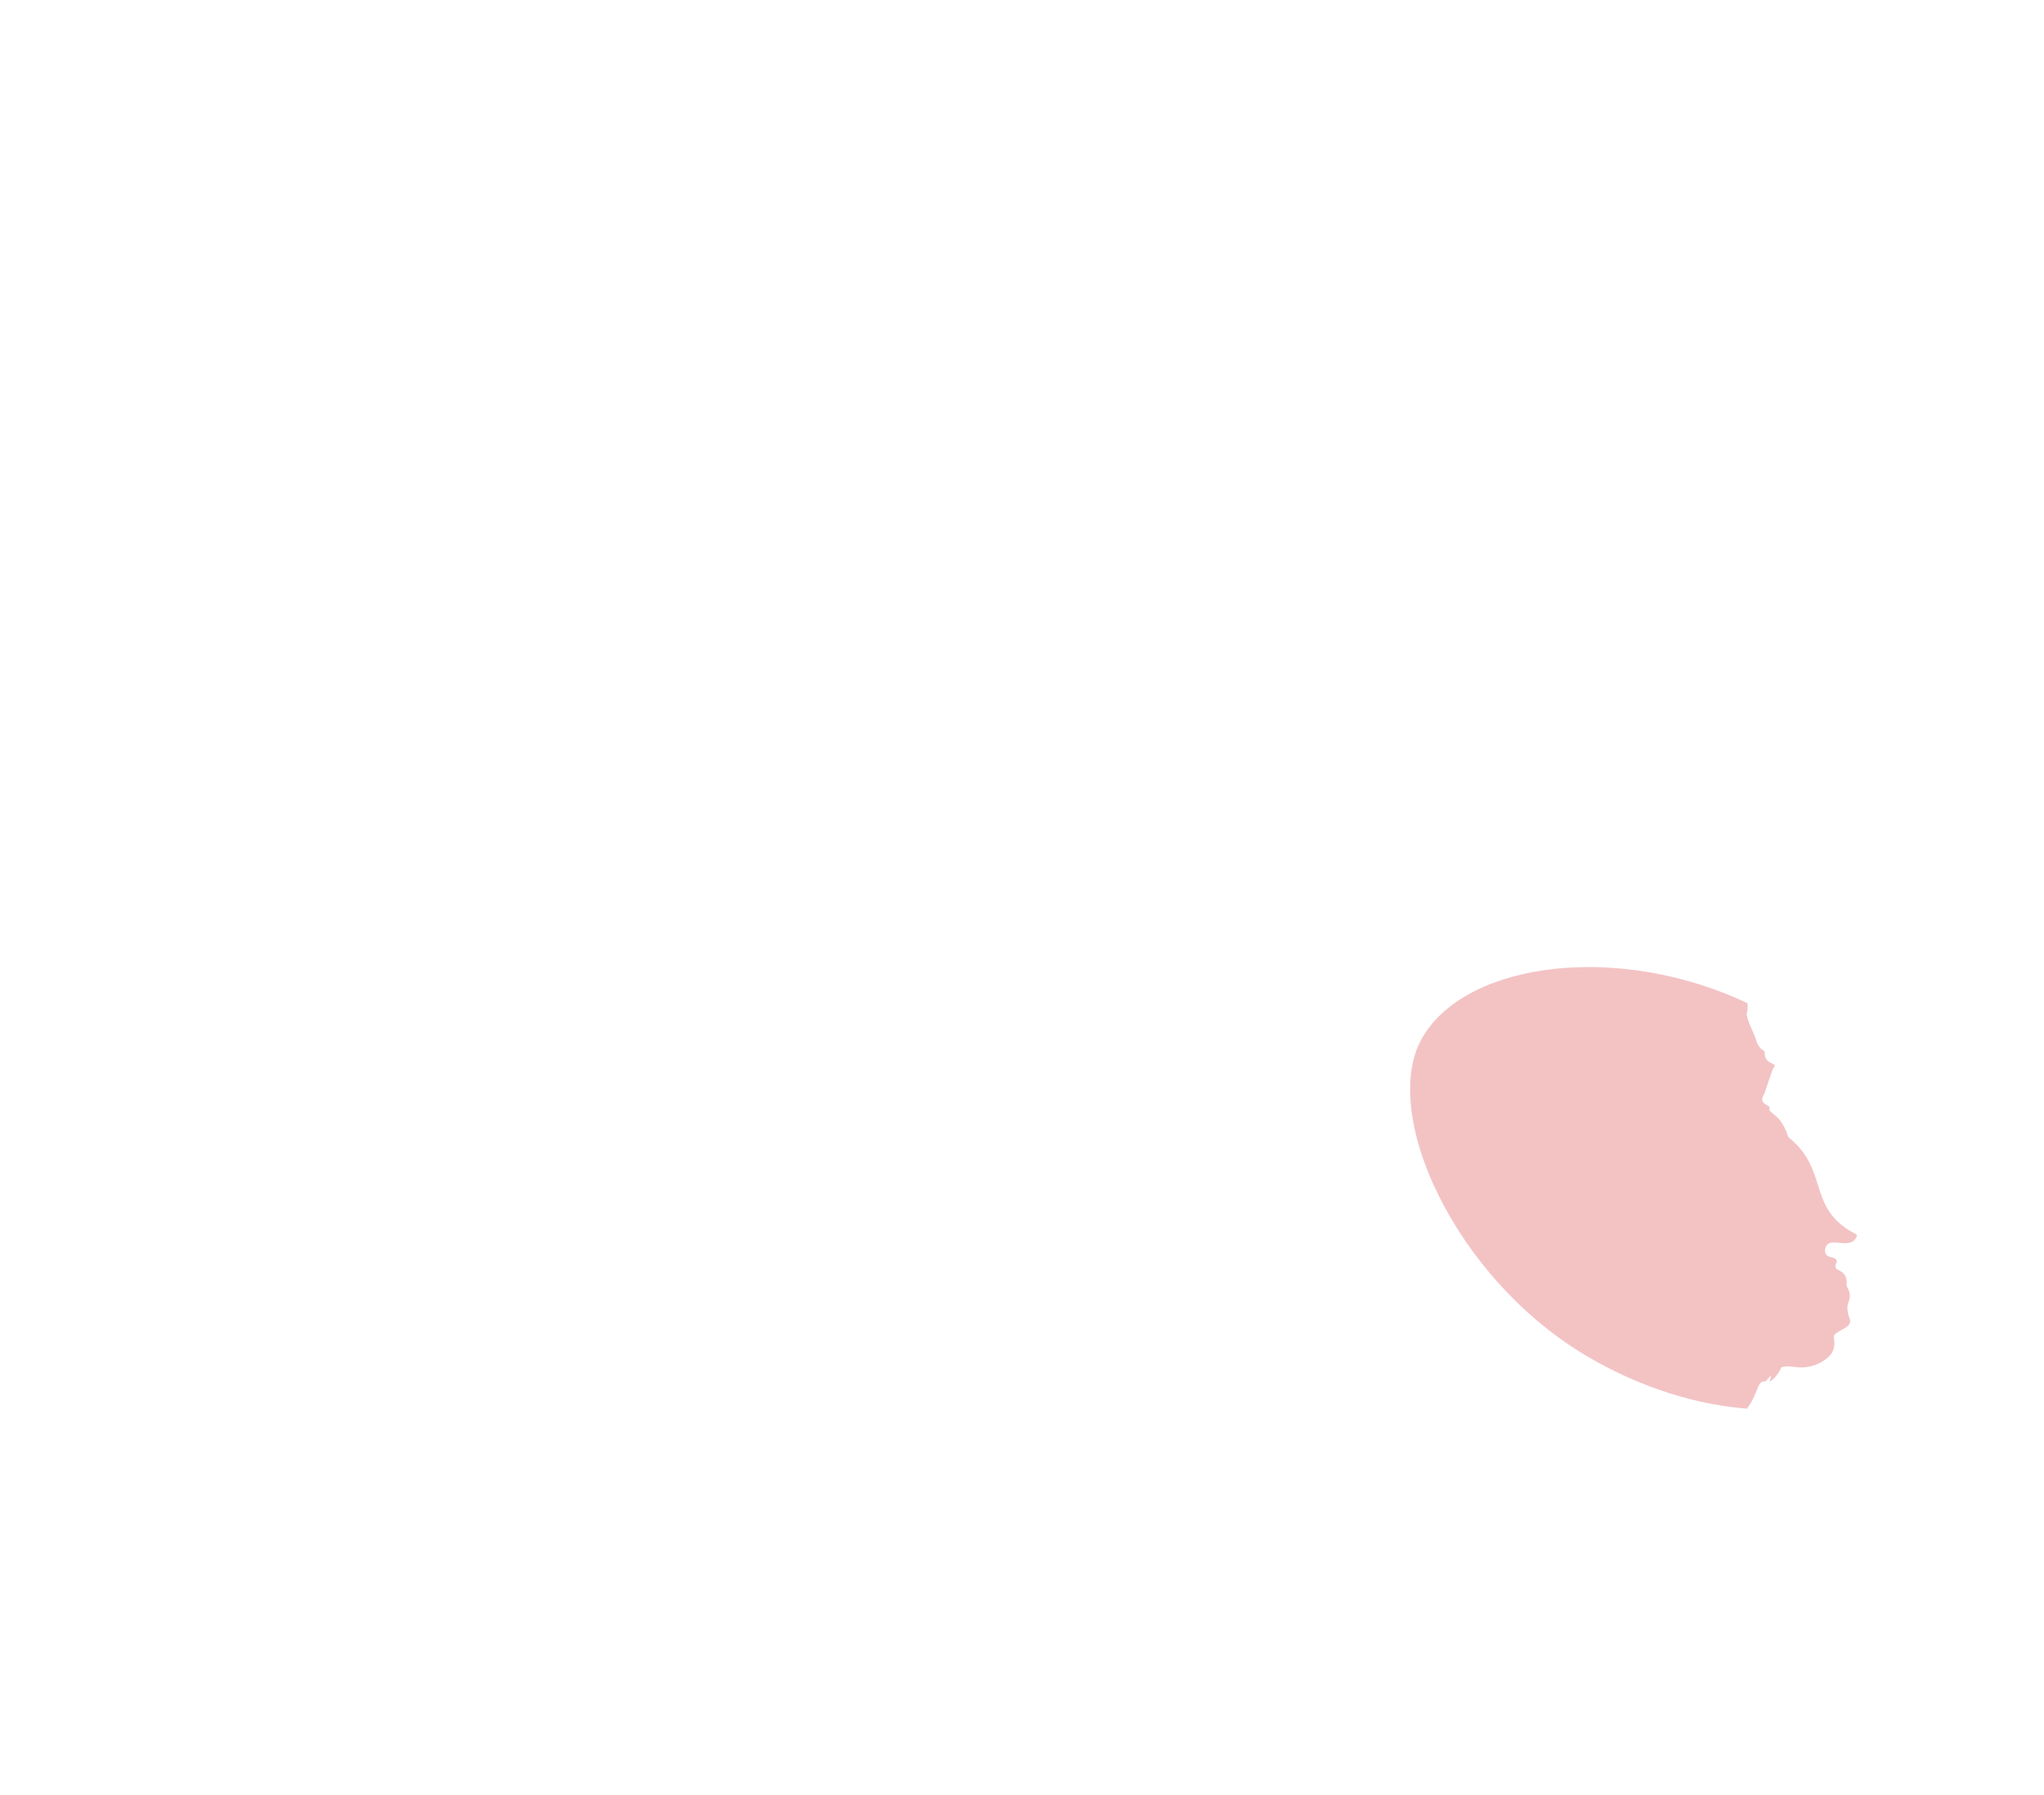 <?xml version="1.0" encoding="UTF-8"?>
<svg width="820px" height="720px" viewBox="0 0 820 720" version="1.1" xmlns="http://www.w3.org/2000/svg" xmlns:xlink="http://www.w3.org/1999/xlink">
    <!-- Generator: Sketch 55.2 (78181) - https://sketchapp.com -->
    <title>all</title>
    <desc>Created with Sketch.</desc>
    <g id="all" stroke="none" stroke-width="1" fill="none" fill-rule="evenodd">
        <g id="regiony" transform="translate(10, 11)" fill="#F3C3C4">
            <path d="M699.882,543.074 C701.315,542.719 703.661,539.813 704.627,537.456 C706.854,536.441 710.041,537.575 713.198,537.456 C717.806,537.282 722.168,535.11 724.495,532.227 C725.836,530.563 726.219,528.221 725.664,525.068 C725.682,524.139 727.185,523.321 728.639,522.529 C730.605,521.459 732.832,520.247 732.115,518.153 C730.592,514.034 731.151,512.468 731.646,511.086 C732.177,509.598 732.68,508.19 730.81,504.699 C731.185,500.28 729.19,499.252 727.728,498.498 C726.478,497.853 725.85,497.529 726.852,495.139 C726.897,495.031 726.909,494.913 726.886,494.798 C726.69,493.816 725.716,493.555 724.773,493.303 C723.304,492.91 721.916,492.539 722.216,489.907 C722.855,487.155 724.811,487.2 727.949,487.5 C730.662,487.76 733.735,488.054 734.905,484.753 C735.003,484.476 734.88,484.169 734.618,484.035 C723.831,478.55 721.633,471.619 719.307,464.281 C717.273,457.871 715.173,451.244 707.415,445.056 C705.503,438.975 702.957,436.977 701.265,435.65 C700.043,434.692 699.667,434.338 699.882,433.277 C700.151,431.952 694.914,432.147 697.876,427.524 C697.965,427.385 701.955,414.902 701.855,416.893 C701.696,420.059 702.044,416.571 702.013,416.386 C701.981,416.202 701.864,416.043 701.696,415.96 C698.765,414.496 698.155,414.192 697.876,410.874 C697.859,410.666 697.732,410.483 697.544,410.394 C696.253,409.776 695.258,408.425 694.588,406.377 C693.103,401.839 689.872,396.652 691,394.551 C691.098,394.371 691.104,391.516 691,391.34 C639.789,367.153 579.311,374.5 561,404.5 C542.689,434.5 573.447,502.256 627.915,533.703 C648.7,545.704 670.542,552.397 690.814,554.005 C695.013,548.676 695.013,543.074 697.544,543.074 C698.616,543.617 699.581,541.001 700.584,540.753" id="lubelskie"></path>
        </g>
    </g>
</svg>